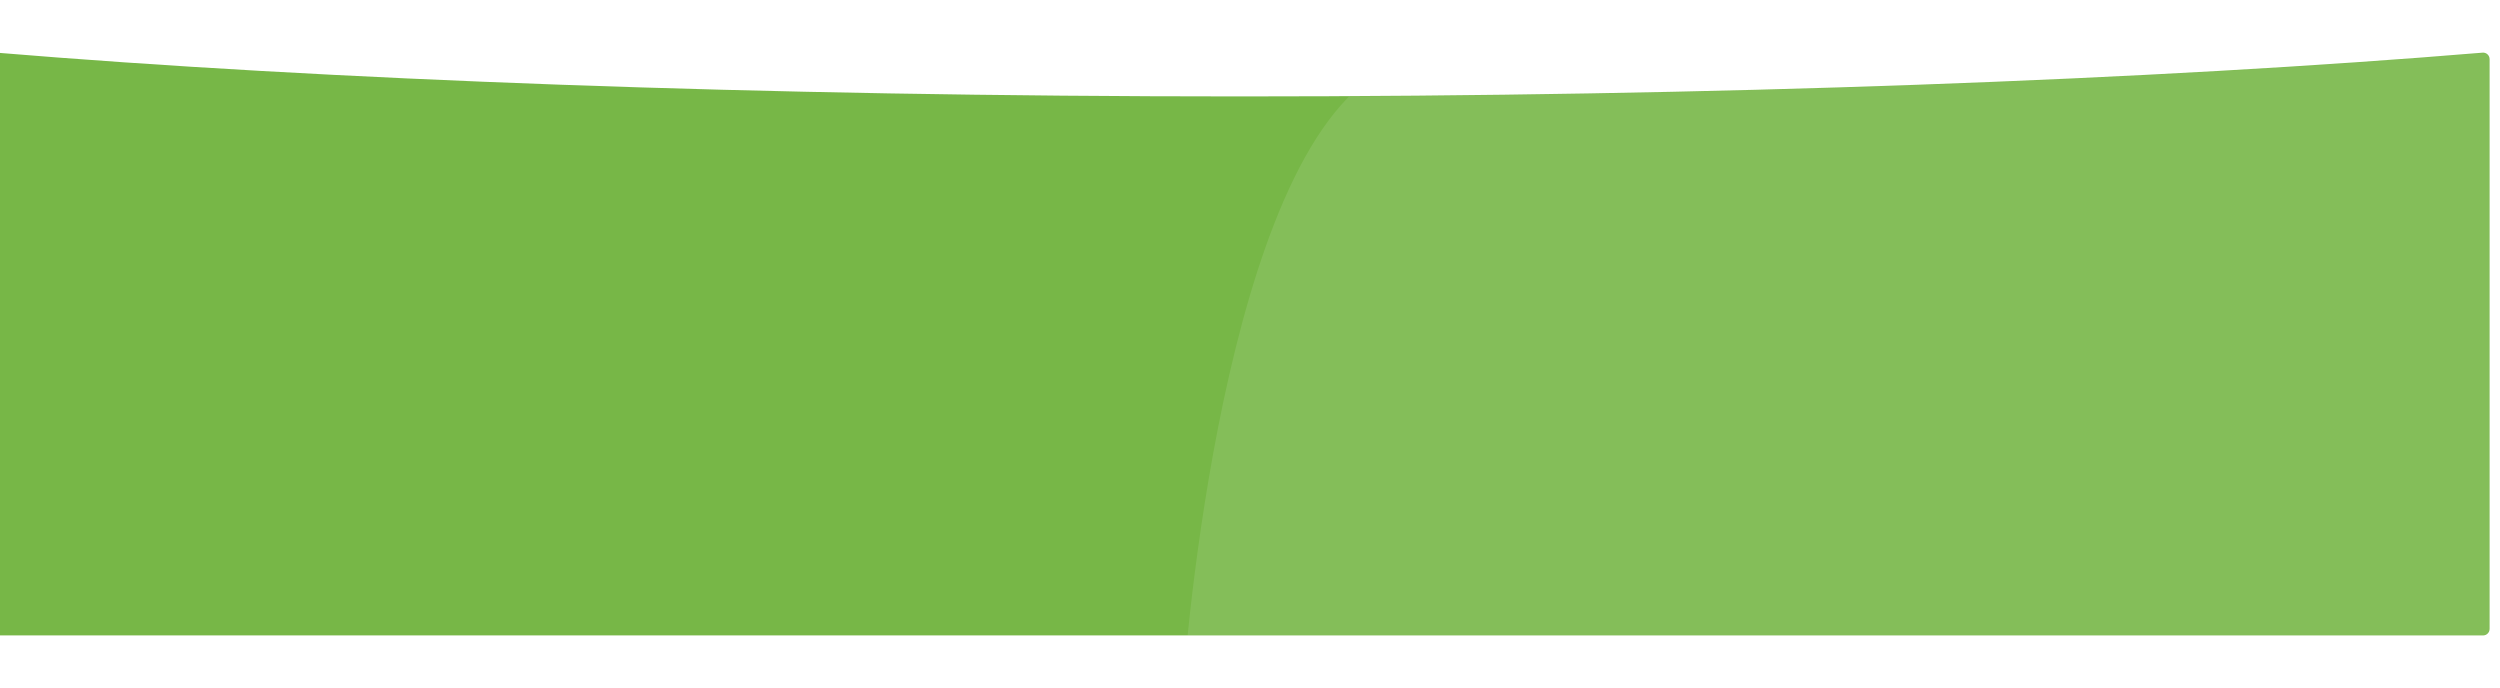 <svg width="1920" height="528" viewBox="0 0 1920 528" fill="none" xmlns="http://www.w3.org/2000/svg">
<g filter="url(#filter0_dd)">
<path fill-rule="evenodd" clip-rule="evenodd" d="M0 479C0 481.761 2.239 484 5 484L1915 484C1917.76 484 1920 481.761 1920 479V41.438C1920 38.511 1917.54 36.207 1914.62 36.449C1663.39 57.318 1328.16 70.059 960 70.059C591.841 70.059 256.614 57.318 5.375 36.449C2.459 36.207 0 38.511 0 41.438V479Z" fill="url(#paint0_linear)"/>
<mask id="mask0" mask-type="alpha" maskUnits="userSpaceOnUse" x="0" y="36" width="1920" height="448">
<path fill-rule="evenodd" clip-rule="evenodd" d="M0 479C0 481.761 2.239 484 5 484L1915 484C1917.76 484 1920 481.761 1920 479V41.437C1920 38.511 1917.54 36.207 1914.62 36.449C1663.39 57.317 1328.16 70.058 960 70.058C591.841 70.058 256.614 57.317 5.375 36.449C2.459 36.207 0 38.511 0 41.437V479Z" fill="url(#paint1_linear)"/>
</mask>
<g mask="url(#mask0)">
<path opacity="0.1" d="M921.33 530.474C918.443 530.474 916.157 528.104 916.372 525.225C920.068 475.677 952.815 91.051 1081.75 45.058C1082.28 44.868 1082.79 44.779 1083.35 44.782C1411.87 46.493 2456.96 -13.17 2536.23 -17.725C2539.1 -17.89 2541 -15.577 2541 -12.702V527.978C2541 530.748 2538.75 532.99 2535.98 532.978L1965.32 530.474H921.33Z" fill="url(#paint2_linear)"/>
</g>
</g>
<defs>
<filter id="filter0_dd" x="-48" y="0.431" width="2000" height="527.569" filterUnits="userSpaceOnUse" color-interpolation-filters="sRGB">
<feFlood flood-opacity="0" result="BackgroundImageFix"/>
<feColorMatrix in="SourceAlpha" type="matrix" values="0 0 0 0 0 0 0 0 0 0 0 0 0 0 0 0 0 0 127 0"/>
<feOffset dx="-8" dy="4"/>
<feGaussianBlur stdDeviation="20"/>
<feColorMatrix type="matrix" values="0 0 0 0 0.034 0 0 0 0 0.292 0 0 0 0 0.475 0 0 0 0.08 0"/>
<feBlend mode="normal" in2="BackgroundImageFix" result="effect1_dropShadow"/>
<feColorMatrix in="SourceAlpha" type="matrix" values="0 0 0 0 0 0 0 0 0 0 0 0 0 0 0 0 0 0 127 0"/>
<feOffset/>
<feGaussianBlur stdDeviation="8"/>
<feColorMatrix type="matrix" values="0 0 0 0 0 0 0 0 0 0 0 0 0 0 0 0 0 0 0.08 0"/>
<feBlend mode="normal" in2="effect1_dropShadow" result="effect2_dropShadow"/>
<feBlend mode="normal" in="SourceGraphic" in2="effect2_dropShadow" result="shape"/>
</filter>
<linearGradient id="paint0_linear" x1="1333.89" y1="36.432" x2="283.344" y2="910.307" gradientUnits="userSpaceOnUse">
<stop stop-color="#77B747"/>
</linearGradient>
<linearGradient id="paint1_linear" x1="1333.89" y1="36" x2="282.517" y2="909.722" gradientUnits="userSpaceOnUse">
<stop stop-color="#77B747"/>
</linearGradient>
<linearGradient id="paint2_linear" x1="1412.05" y1="533" x2="2545.69" y2="-115.284" gradientUnits="userSpaceOnUse">
<stop stop-color="white"/>
</linearGradient>
</defs>
</svg>

